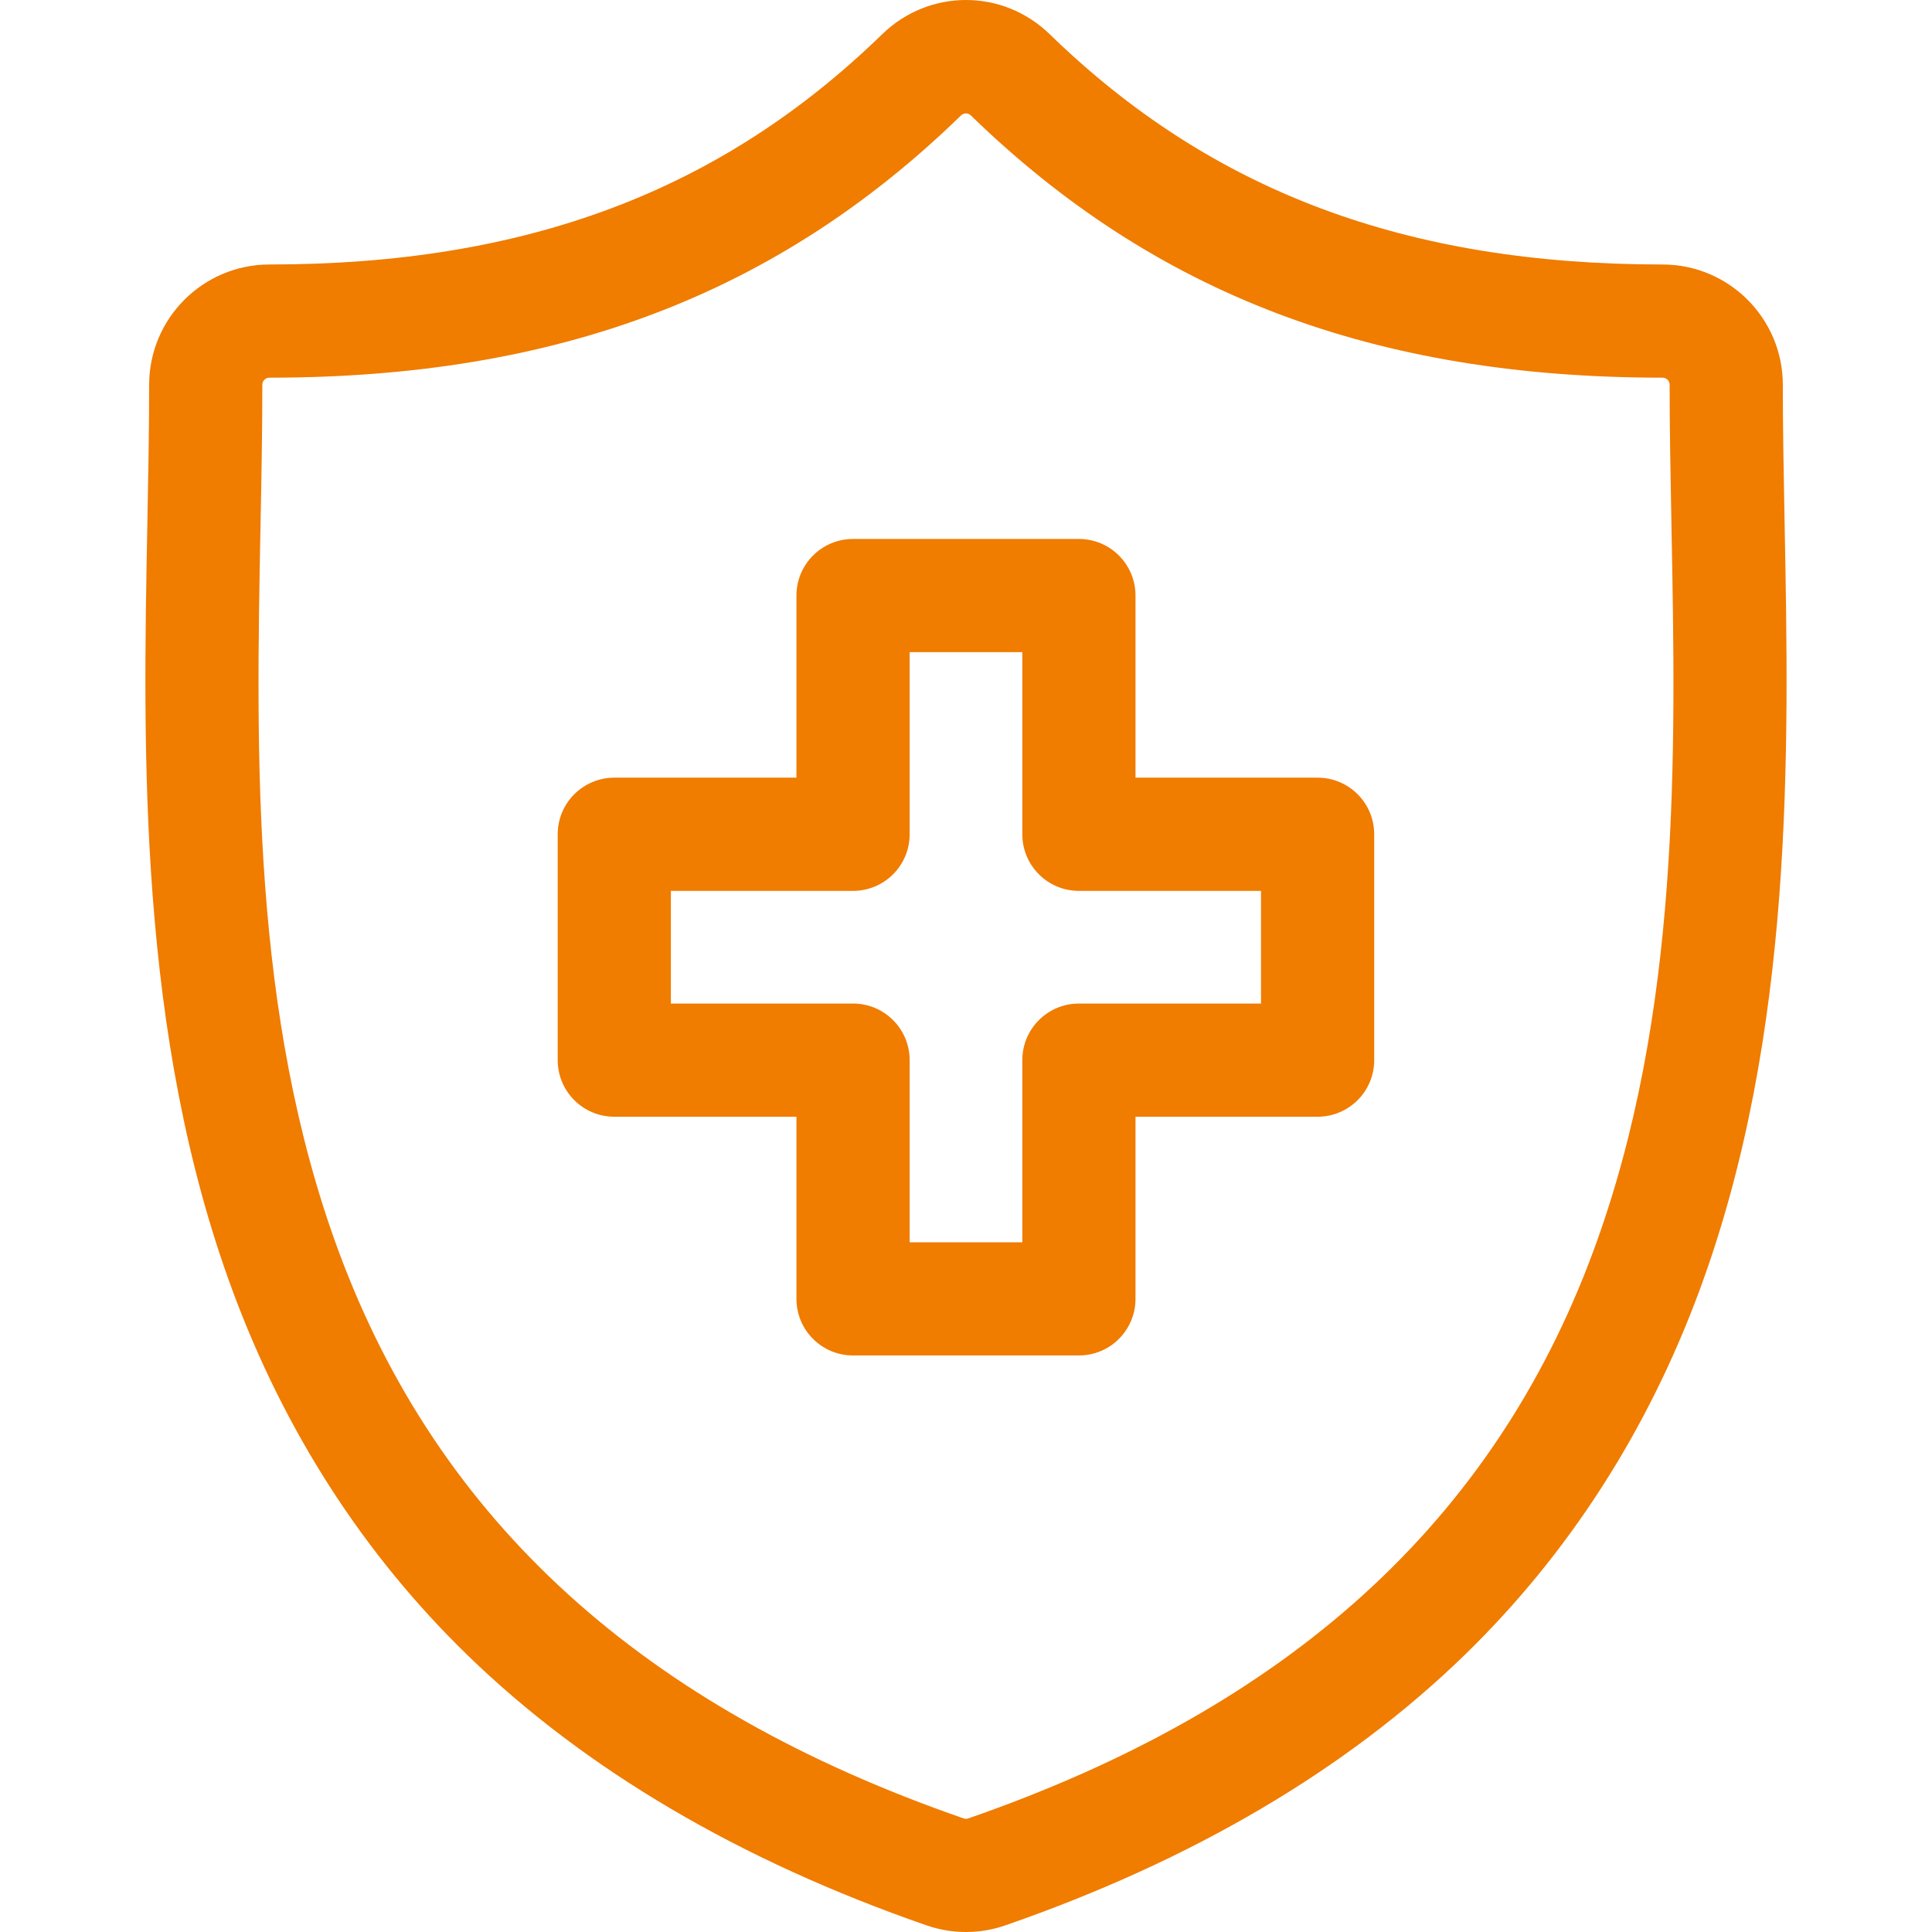 <svg xmlns="http://www.w3.org/2000/svg" width="60" height="60" viewBox="0 0 60 60" fill="none"><g clip-path="url(#clip0_1_2273)"><path d="M55.423 16.273L55.422 16.216C55.394 14.72 55.367 13.307 55.367 11.948C55.367 9.889 53.692 8.214 51.633 8.214C43.665 8.214 37.618 5.942 32.602 1.065C31.142 -0.355 28.855 -0.355 27.395 1.065C22.379 5.942 16.333 8.214 8.367 8.214C6.307 8.214 4.632 9.889 4.632 11.948C4.632 13.336 4.605 14.763 4.576 16.274C4.441 23.328 4.273 32.107 7.22 40.076C8.839 44.458 11.292 48.266 14.51 51.394C18.174 54.957 22.974 57.783 28.775 59.794C29.17 59.931 29.581 60 29.998 60C30.416 60 30.828 59.931 31.221 59.794C37.023 57.783 41.824 54.957 45.489 51.394C48.706 48.265 51.159 44.457 52.779 40.075C55.726 32.106 55.558 23.327 55.423 16.273ZM49.482 38.856C46.375 47.26 40.026 53.022 30.069 56.473C30.024 56.489 29.974 56.489 29.927 56.473C19.972 53.022 13.623 47.26 10.516 38.857C7.801 31.511 7.954 23.452 8.09 16.342C8.12 14.814 8.147 13.37 8.147 11.948C8.147 11.827 8.245 11.729 8.366 11.729C17.307 11.729 24.132 9.141 29.846 3.585C29.889 3.543 29.943 3.522 29.998 3.522C30.053 3.522 30.108 3.543 30.151 3.585C35.866 9.141 42.691 11.729 51.633 11.729C51.753 11.729 51.852 11.827 51.852 11.948C51.852 13.341 51.879 14.77 51.908 16.283L51.909 16.34V16.34C52.045 23.451 52.199 31.51 49.482 38.856Z" fill="#F07C00"></path><path d="M40.919 24.151H35.264V18.495C35.264 17.525 34.477 16.738 33.507 16.738H26.492C25.521 16.738 24.734 17.525 24.734 18.495V24.151H19.078C18.107 24.151 17.32 24.938 17.32 25.909V32.924C17.32 33.894 18.107 34.681 19.078 34.681H24.734V40.337C24.734 41.308 25.521 42.095 26.492 42.095H33.507C34.477 42.095 35.264 41.308 35.264 40.337V34.681H40.92C41.89 34.681 42.677 33.894 42.677 32.924V25.909C42.677 24.938 41.89 24.151 40.919 24.151ZM39.162 31.166H33.507C32.536 31.166 31.749 31.953 31.749 32.924V38.58H28.25V32.924C28.25 31.953 27.463 31.166 26.492 31.166H20.835V27.667H26.492C27.463 27.667 28.25 26.88 28.25 25.909V20.253H31.749V25.909C31.749 26.88 32.536 27.667 33.507 27.667H39.162V31.166H39.162Z" fill="#F07C00"></path></g><defs><clipPath id="clip0_1_2273"><rect width="60" height="60" fill="white"></rect></clipPath></defs></svg>